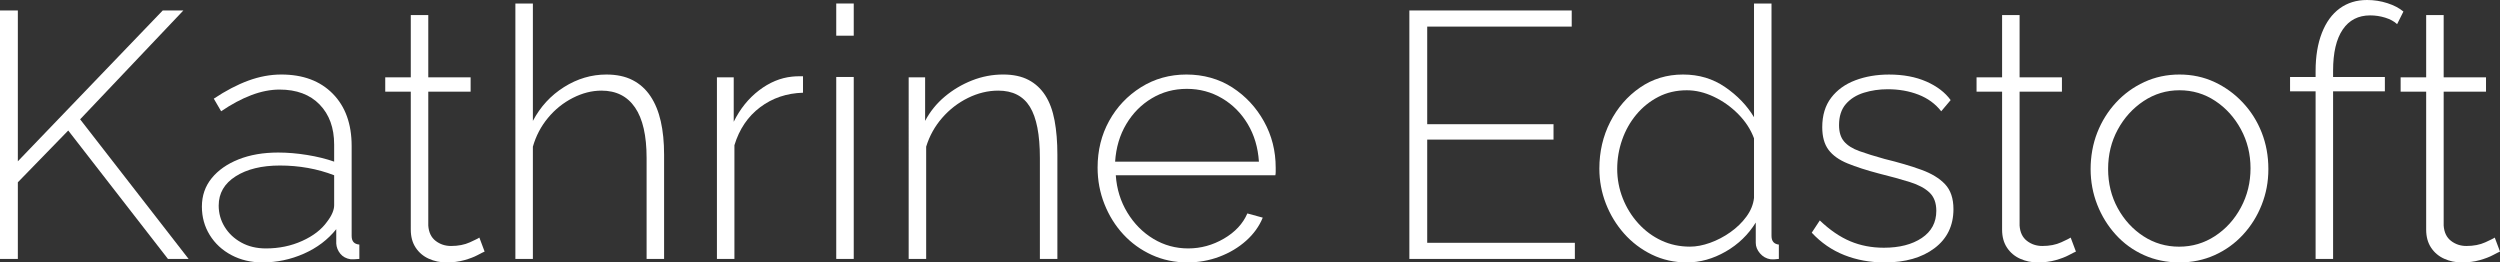 <?xml version="1.0" encoding="UTF-8"?>
<svg id="Layer_1" data-name="Layer 1" xmlns="http://www.w3.org/2000/svg" viewBox="0 0 1428.98 150">
  <rect x="0" y="0" width="1428.98" height="150" fill="#333333" stroke="none"/>
  <defs>
    <style>
      .cls-1 {
        fill: #fff;
      }
    </style>
  </defs>
  <path class="cls-1" d="M0,148V6h10.2v86.2L93,6h11.8l-59,62.2,62,79.8h-11.8l-57-73.4-28.8,29.6v43.8H0Z"/>
  <path class="cls-1" d="M115.4,118.1c0-6.25,1.87-11.66,5.6-16.25,3.73-4.58,8.87-8.17,15.4-10.77,6.53-2.59,14.07-3.89,22.6-3.89,5.33,0,10.87.47,16.6,1.4,5.73.93,10.87,2.2,15.4,3.8v-9.77c0-9.54-2.77-17.17-8.3-22.87-5.53-5.7-13.17-8.55-22.9-8.55-5.2,0-10.6,1.07-16.2,3.2-5.6,2.13-11.33,5.2-17.2,9.2l-4.2-7.2c6.8-4.53,13.37-7.97,19.7-10.3,6.33-2.33,12.63-3.5,18.9-3.5,12.4,0,22.2,3.65,29.4,10.96,7.2,7.3,10.8,17.26,10.8,29.88v51.39c0,1.59.37,2.79,1.1,3.58.73.8,1.83,1.26,3.3,1.39v8.2c-1.2.13-2.2.2-3,.2h-2c-2.54-.4-4.5-1.47-5.9-3.2-1.4-1.73-2.17-3.67-2.3-5.8v-8.2c-4.8,6-10.97,10.67-18.5,14-7.53,3.33-15.43,5-23.7,5-6.53,0-12.43-1.4-17.7-4.18-5.27-2.79-9.4-6.61-12.4-11.46-3-4.85-4.5-10.27-4.5-16.25ZM187,126.67c1.33-1.73,2.33-3.38,3-4.98.67-1.59,1-3.05,1-4.38v-17.13c-4.8-1.86-9.8-3.25-15-4.18-5.2-.93-10.54-1.39-16-1.39-10.4,0-18.83,2.06-25.3,6.17-6.47,4.12-9.7,9.69-9.7,16.73,0,4.38,1.13,8.43,3.4,12.15,2.27,3.72,5.43,6.71,9.5,8.96,4.07,2.26,8.77,3.38,14.1,3.38,7.47,0,14.37-1.42,20.7-4.28,6.33-2.85,11.1-6.54,14.3-11.05Z"/>
  <path class="cls-1" d="M277,143.8c-.67.27-2,.93-4,2-2,1.07-4.53,2.04-7.6,2.9-3.07.87-6.47,1.3-10.2,1.3s-6.97-.71-10.1-2.11c-3.13-1.41-5.63-3.52-7.5-6.34-1.87-2.82-2.8-6.24-2.8-10.27V52.4h-14.6v-8.2h14.6V8.6h10v35.6h24.2v8.2h-24.2v76.52c.27,3.89,1.67,6.81,4.2,8.76,2.53,1.95,5.47,2.92,8.8,2.92,4.13,0,7.73-.7,10.8-2.1,3.07-1.4,4.87-2.3,5.4-2.7l3,8Z"/>
  <path class="cls-1" d="M379.59,148h-10v-57.76c0-12.75-2.2-22.34-6.6-28.78-4.4-6.44-10.8-9.66-19.2-9.66-5.47,0-10.93,1.39-16.4,4.18-5.47,2.79-10.2,6.6-14.2,11.44s-6.87,10.32-8.6,16.42v64.16h-10V2h10v67.1c4.27-8.1,10.2-14.54,17.8-19.33,7.6-4.78,15.67-7.17,24.2-7.17,5.87,0,10.87,1.06,15,3.19,4.13,2.12,7.53,5.18,10.2,9.17,2.67,3.99,4.63,8.77,5.9,14.35,1.27,5.58,1.9,11.95,1.9,19.12v59.58Z"/>
  <path class="cls-1" d="M458.99,53c-9.33.27-17.5,3.03-24.5,8.3-7,5.27-11.9,12.5-14.7,21.7v65h-10V44.2h9.6v25.4c3.6-7.33,8.4-13.3,14.4-17.9,6-4.6,12.33-7.23,19-7.9,1.33-.13,2.53-.2,3.6-.2h2.6v9.4Z"/>
  <path class="cls-1" d="M477.99,20.4V2h10v18.4h-10ZM477.99,148V44h10v104h-10Z"/>
  <path class="cls-1" d="M604.39,148h-10v-57.76c0-13.28-1.9-23-5.7-29.18-3.8-6.17-9.83-9.26-18.1-9.26-5.87,0-11.63,1.39-17.3,4.18-5.67,2.79-10.6,6.6-14.8,11.44s-7.23,10.32-9.1,16.42v64.16h-10V44.2h9.4v24.9c2.8-5.31,6.53-9.93,11.2-13.85,4.67-3.92,9.87-7.01,15.6-9.27,5.73-2.26,11.67-3.39,17.8-3.39,5.73,0,10.57,1.03,14.5,3.09,3.93,2.06,7.13,5.02,9.6,8.87,2.47,3.85,4.23,8.63,5.3,14.35,1.07,5.71,1.6,12.22,1.6,19.52v59.58Z"/>
  <path class="cls-1" d="M678.78,150c-7.33,0-14.13-1.43-20.4-4.28-6.27-2.86-11.7-6.78-16.3-11.76-4.6-4.98-8.2-10.76-10.8-17.33-2.6-6.58-3.9-13.52-3.9-20.83,0-9.83,2.2-18.73,6.6-26.7s10.47-14.38,18.2-19.23c7.73-4.85,16.4-7.27,26-7.27s18.6,2.46,26.2,7.38c7.6,4.92,13.63,11.4,18.1,19.43,4.47,8.04,6.7,16.84,6.7,26.41v2.39c0,.8-.07,1.46-.2,1.99h-91.2c.53,7.83,2.73,14.93,6.6,21.3,3.87,6.37,8.83,11.38,14.9,15.03,6.06,3.65,12.7,5.47,19.9,5.47s14-1.87,20.4-5.6c6.4-3.73,10.87-8.53,13.4-14.4l8.8,2.4c-2,4.93-5.17,9.33-9.5,13.2-4.33,3.87-9.4,6.9-15.2,9.1-5.8,2.2-11.9,3.3-18.3,3.3ZM637.39,92.4h82.2c-.53-8.09-2.67-15.26-6.4-21.5-3.73-6.24-8.63-11.15-14.7-14.73-6.07-3.58-12.77-5.38-20.1-5.38s-14,1.79-20,5.38c-6,3.58-10.87,8.49-14.6,14.73-3.73,6.24-5.87,13.4-6.4,21.5Z"/>
  <path class="cls-1" d="M900.18,138.8v9.2h-94.6V6h92.8v9.2h-82.6v55.8h72.2v8.8h-72.2v59h84.4Z"/>
  <path class="cls-1" d="M914.18,96.4c0-9.7,2.07-18.6,6.2-26.7,4.13-8.1,9.8-14.65,17-19.63,7.2-4.98,15.4-7.47,24.6-7.47s17.1,2.4,24.1,7.2c7,4.8,12.5,10.53,16.5,17.2V2h10v132.8c0,1.6.37,2.8,1.1,3.6.73.8,1.77,1.27,3.1,1.4v8.2c-2.13.27-3.73.33-4.8.2-2.4-.4-4.4-1.53-6-3.4-1.6-1.87-2.4-3.87-2.4-6v-11.6c-4.27,6.93-10,12.47-17.2,16.6-7.2,4.13-14.6,6.2-22.2,6.2-7.2,0-13.87-1.5-20-4.48-6.13-2.99-11.43-7.01-15.9-12.06-4.47-5.05-7.93-10.76-10.4-17.13-2.47-6.38-3.7-13.02-3.7-19.93ZM1002.58,113.12v-34.05c-1.87-5.04-4.87-9.66-9-13.84-4.13-4.18-8.8-7.5-14-9.95-5.2-2.46-10.33-3.68-15.4-3.68-6,0-11.43,1.26-16.3,3.78-4.87,2.52-9.07,5.91-12.6,10.15-3.53,4.25-6.23,9.06-8.1,14.44-1.87,5.38-2.8,10.92-2.8,16.62s1.07,11.45,3.2,16.82c2.13,5.38,5.1,10.15,8.9,14.33,3.8,4.18,8.2,7.43,13.2,9.76,5,2.33,10.43,3.48,16.3,3.48,3.6,0,7.43-.73,11.5-2.19,4.07-1.46,7.93-3.48,11.6-6.07,3.67-2.59,6.73-5.57,9.2-8.96,2.47-3.38,3.9-6.93,4.3-10.65Z"/>
  <path class="cls-1" d="M1077.18,150c-8.27,0-15.93-1.4-23-4.2-7.07-2.8-13.27-7.07-18.6-12.8l4.6-7c5.73,5.47,11.53,9.43,17.4,11.9,5.87,2.47,12.27,3.7,19.2,3.7,8.93,0,16.17-1.86,21.7-5.57,5.53-3.71,8.3-8.89,8.3-15.52,0-4.52-1.3-8-3.9-10.46-2.6-2.46-6.33-4.45-11.2-5.98-4.87-1.53-10.77-3.16-17.7-4.88-7.07-1.86-13.03-3.78-17.9-5.77-4.87-1.99-8.5-4.58-10.9-7.77-2.4-3.19-3.6-7.51-3.6-12.95,0-6.77,1.7-12.39,5.1-16.84,3.4-4.45,8-7.77,13.8-9.96,5.8-2.19,12.23-3.29,19.3-3.29,8.13,0,15.23,1.33,21.3,4,6.07,2.67,10.7,6.2,13.9,10.6l-5.4,6.4c-3.33-4.27-7.67-7.43-13-9.5-5.33-2.07-11.2-3.1-17.6-3.1-4.8,0-9.33.67-13.6,1.99-4.27,1.33-7.7,3.48-10.3,6.47-2.6,2.99-3.9,7.01-3.9,12.05,0,3.99.96,7.11,2.9,9.37,1.93,2.26,4.83,4.08,8.7,5.48,3.87,1.39,8.67,2.89,14.4,4.48,8.13,1.99,15.13,4.05,21,6.18,5.87,2.12,10.4,4.88,13.6,8.27s4.8,8.13,4.8,14.24c0,9.43-3.6,16.87-10.8,22.31-7.2,5.44-16.73,8.17-28.6,8.17Z"/>
  <path class="cls-1" d="M1186.58,143.8c-.67.27-2,.93-4,2-2,1.07-4.53,2.04-7.6,2.9-3.07.87-6.47,1.3-10.2,1.3s-6.97-.71-10.1-2.11c-3.13-1.41-5.63-3.52-7.5-6.34-1.87-2.82-2.8-6.24-2.8-10.27V52.4h-14.6v-8.2h14.6V8.6h10v35.6h24.2v8.2h-24.2v76.52c.27,3.89,1.67,6.81,4.2,8.76,2.53,1.95,5.47,2.92,8.8,2.92,4.13,0,7.73-.7,10.8-2.1,3.07-1.4,4.87-2.3,5.4-2.7l3,8Z"/>
  <path class="cls-1" d="M1245.78,150c-7.33,0-14.1-1.4-20.3-4.18-6.2-2.79-11.57-6.67-16.1-11.66-4.53-4.98-8.07-10.69-10.6-17.13-2.53-6.44-3.8-13.25-3.8-20.43s1.27-14.38,3.8-20.82c2.53-6.44,6.1-12.16,10.7-17.14,4.6-4.98,10-8.9,16.2-11.76,6.2-2.86,12.9-4.28,20.1-4.28s13.87,1.43,20,4.28c6.13,2.86,11.53,6.77,16.2,11.76,4.67,4.98,8.27,10.69,10.8,17.14,2.53,6.44,3.8,13.38,3.8,20.82s-1.27,13.98-3.8,20.43c-2.53,6.44-6.1,12.15-10.7,17.13-4.6,4.98-10,8.87-16.2,11.66-6.2,2.79-12.9,4.18-20.1,4.18ZM1204.98,96.6c0,8.23,1.83,15.7,5.5,22.4,3.67,6.7,8.57,12.05,14.7,16.03,6.13,3.98,12.93,5.97,20.4,5.97s14.3-2.02,20.5-6.07c6.2-4.05,11.13-9.49,14.8-16.33,3.67-6.83,5.5-14.3,5.5-22.4s-1.83-15.53-5.5-22.3c-3.67-6.77-8.57-12.18-14.7-16.23-6.13-4.05-12.93-6.07-20.4-6.07s-14.3,2.06-20.5,6.17c-6.2,4.12-11.13,9.56-14.8,16.33-3.67,6.77-5.5,14.27-5.5,22.5Z"/>
  <path class="cls-1" d="M1323.58,148V52.2h-14.6v-8.2h14.6v-3.4c0-8.4,1.2-15.67,3.6-21.8,2.4-6.13,5.8-10.8,10.2-14,4.4-3.2,9.6-4.8,15.6-4.8,4,0,7.87.6,11.6,1.8,3.73,1.2,6.8,2.8,9.2,4.8l-3.6,7.2c-1.73-1.6-4-2.83-6.8-3.7-2.8-.87-5.67-1.3-8.6-1.3-6.8,0-12.04,2.7-15.7,8.1-3.67,5.4-5.5,13.23-5.5,23.5v3.6h29.6v8.2h-29.6v95.8h-10Z"/>
  <path class="cls-1" d="M1428.98,143.8c-.67.27-2,.93-4,2-2,1.07-4.53,2.04-7.6,2.9-3.07.87-6.47,1.3-10.2,1.3s-6.97-.71-10.1-2.11c-3.13-1.41-5.63-3.52-7.5-6.34-1.87-2.82-2.8-6.24-2.8-10.27V52.4h-14.6v-8.2h14.6V8.6h10v35.6h24.2v8.2h-24.2v76.52c.27,3.89,1.67,6.81,4.2,8.76,2.53,1.95,5.47,2.92,8.8,2.92,4.13,0,7.73-.7,10.8-2.1,3.07-1.4,4.87-2.3,5.4-2.7l3,8Z"/>
</svg>